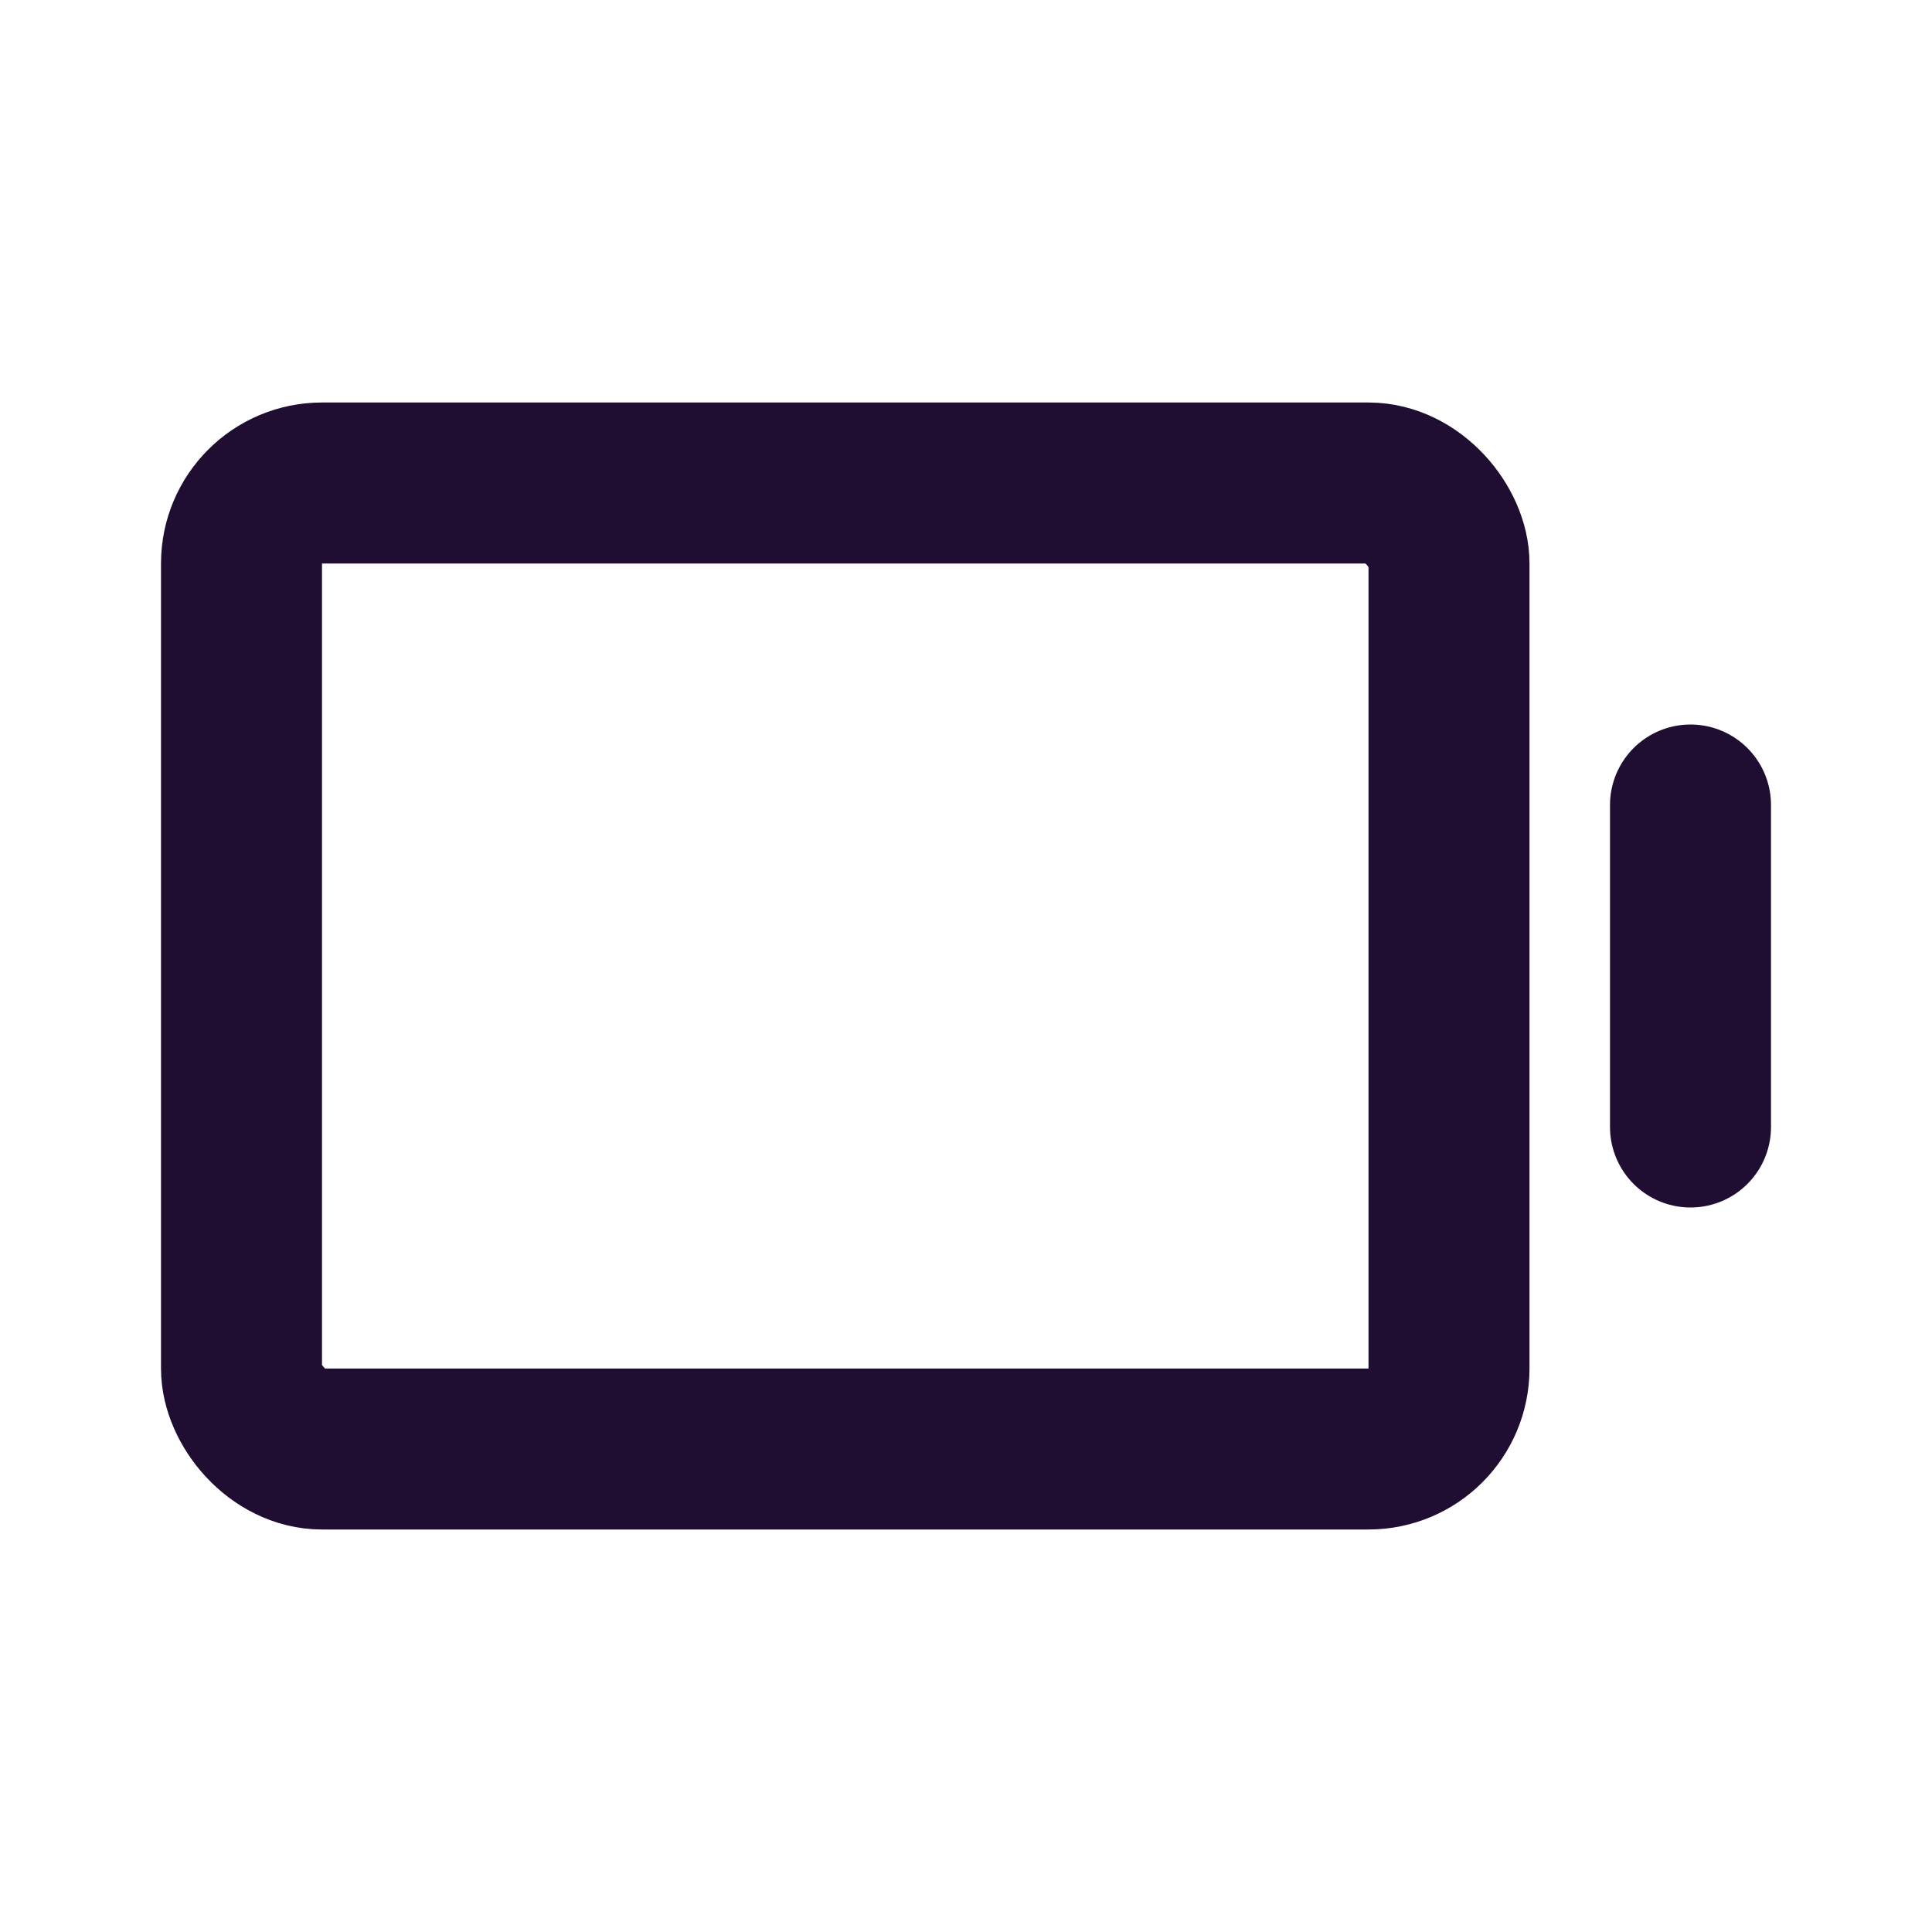 <?xml version="1.0" encoding="utf-8"?><!-- Скачано с сайта svg4.ru / Downloaded from svg4.ru -->
<svg width="800px" height="800px" viewBox="0 0 24 24" fill="none" xmlns="http://www.w3.org/2000/svg">
<rect x="3" y="6" width="15" height="12" rx="1" stroke="#200E32" stroke-width="2" stroke-linecap="round"/>
<path d="M21 10L21 14" stroke="#200E32" stroke-width="2" stroke-linecap="round" stroke-linejoin="round"/>
</svg>